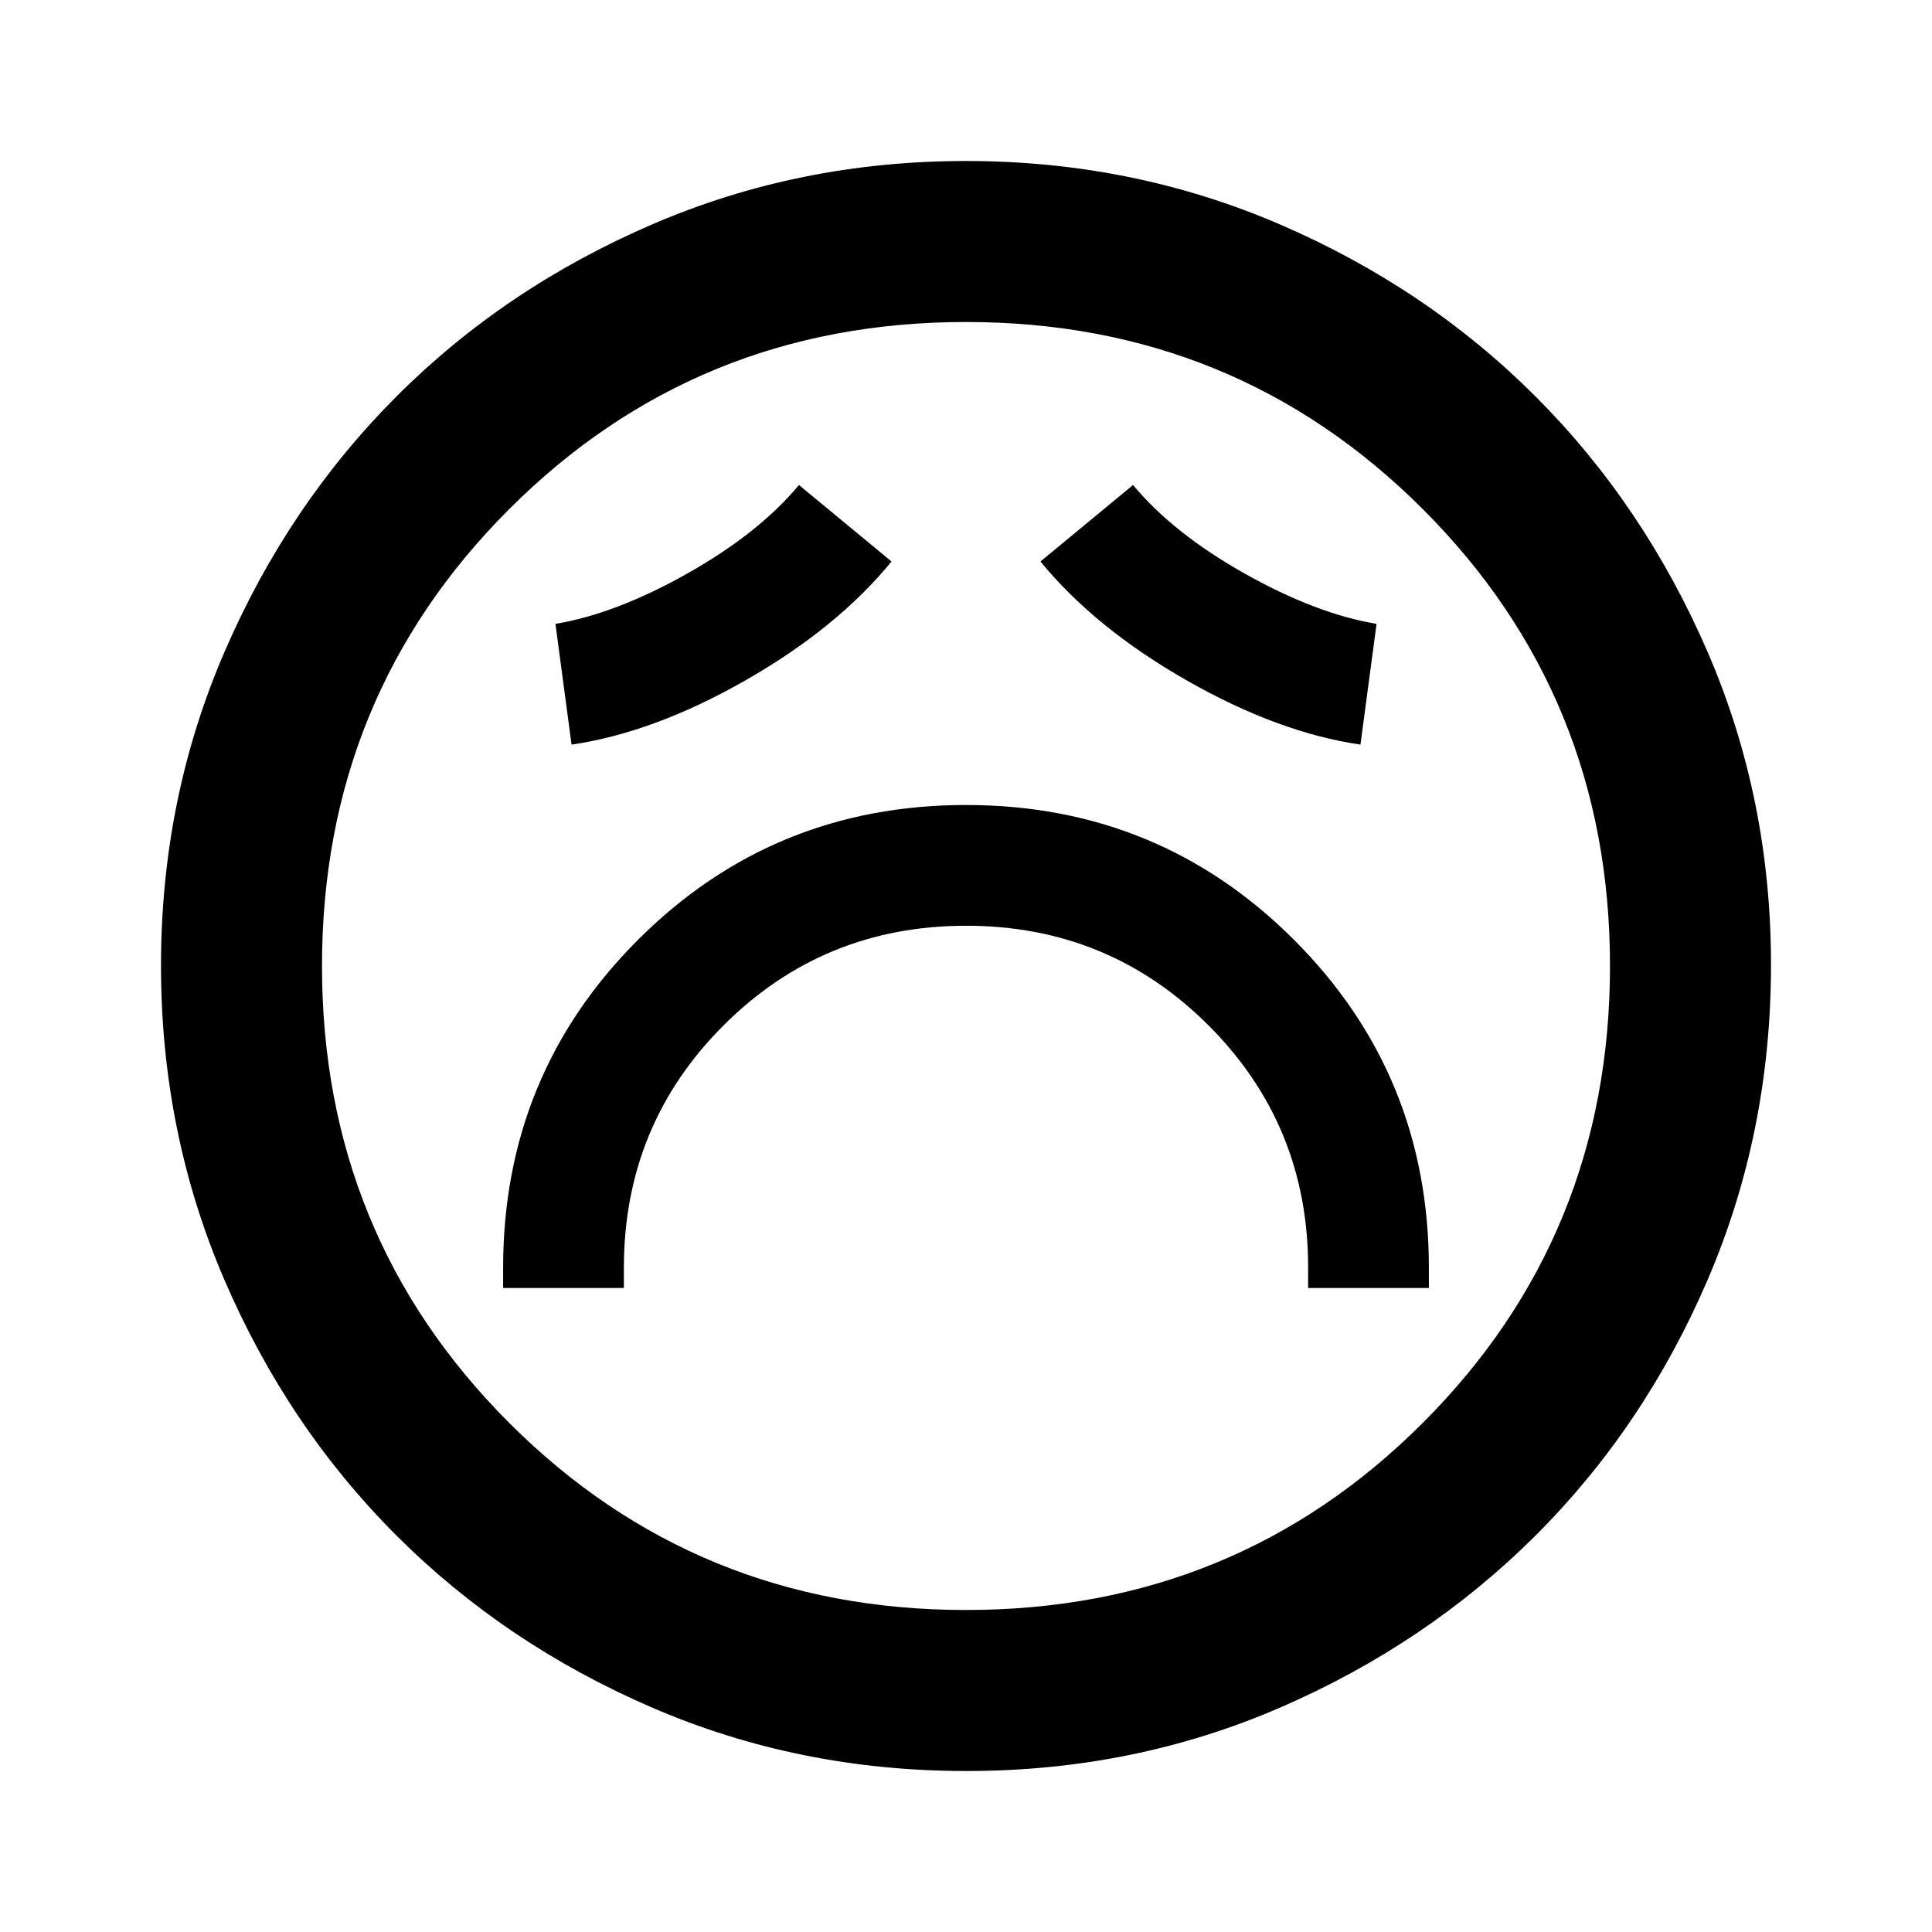 <?xml version="1.0" encoding="utf-8"?>
<!-- Generator: www.svgicons.com -->
<svg xmlns="http://www.w3.org/2000/svg" width="800" height="800" viewBox="0 0 24 24">
<path fill="currentColor" d="M6.25 16h1.5v-.25q0-1.775 1.238-3.012T12 11.5t3.013 1.238t1.237 3.012V16h1.5v-.25q0-2.4-1.675-4.075T12 10t-4.075 1.675T6.25 15.75zm.85-6.75q1.025-.15 2.163-.8t1.812-1.475l-1.15-.95q-.5.6-1.388 1.1T6.9 7.75zm9.8 0l.2-1.5q-.75-.125-1.638-.625t-1.387-1.1l-1.15.95q.675.825 1.813 1.475t2.162.8M12 22q-2.075 0-3.9-.788t-3.175-2.137T2.788 15.9T2 12t.788-3.9t2.137-3.175T8.1 2.788T12 2t3.9.788t3.175 2.137T21.213 8.1T22 12t-.788 3.9t-2.137 3.175t-3.175 2.138T12 22m0-2q3.35 0 5.675-2.325T20 12t-2.325-5.675T12 4T6.325 6.325T4 12t2.325 5.675T12 20"/>
</svg>